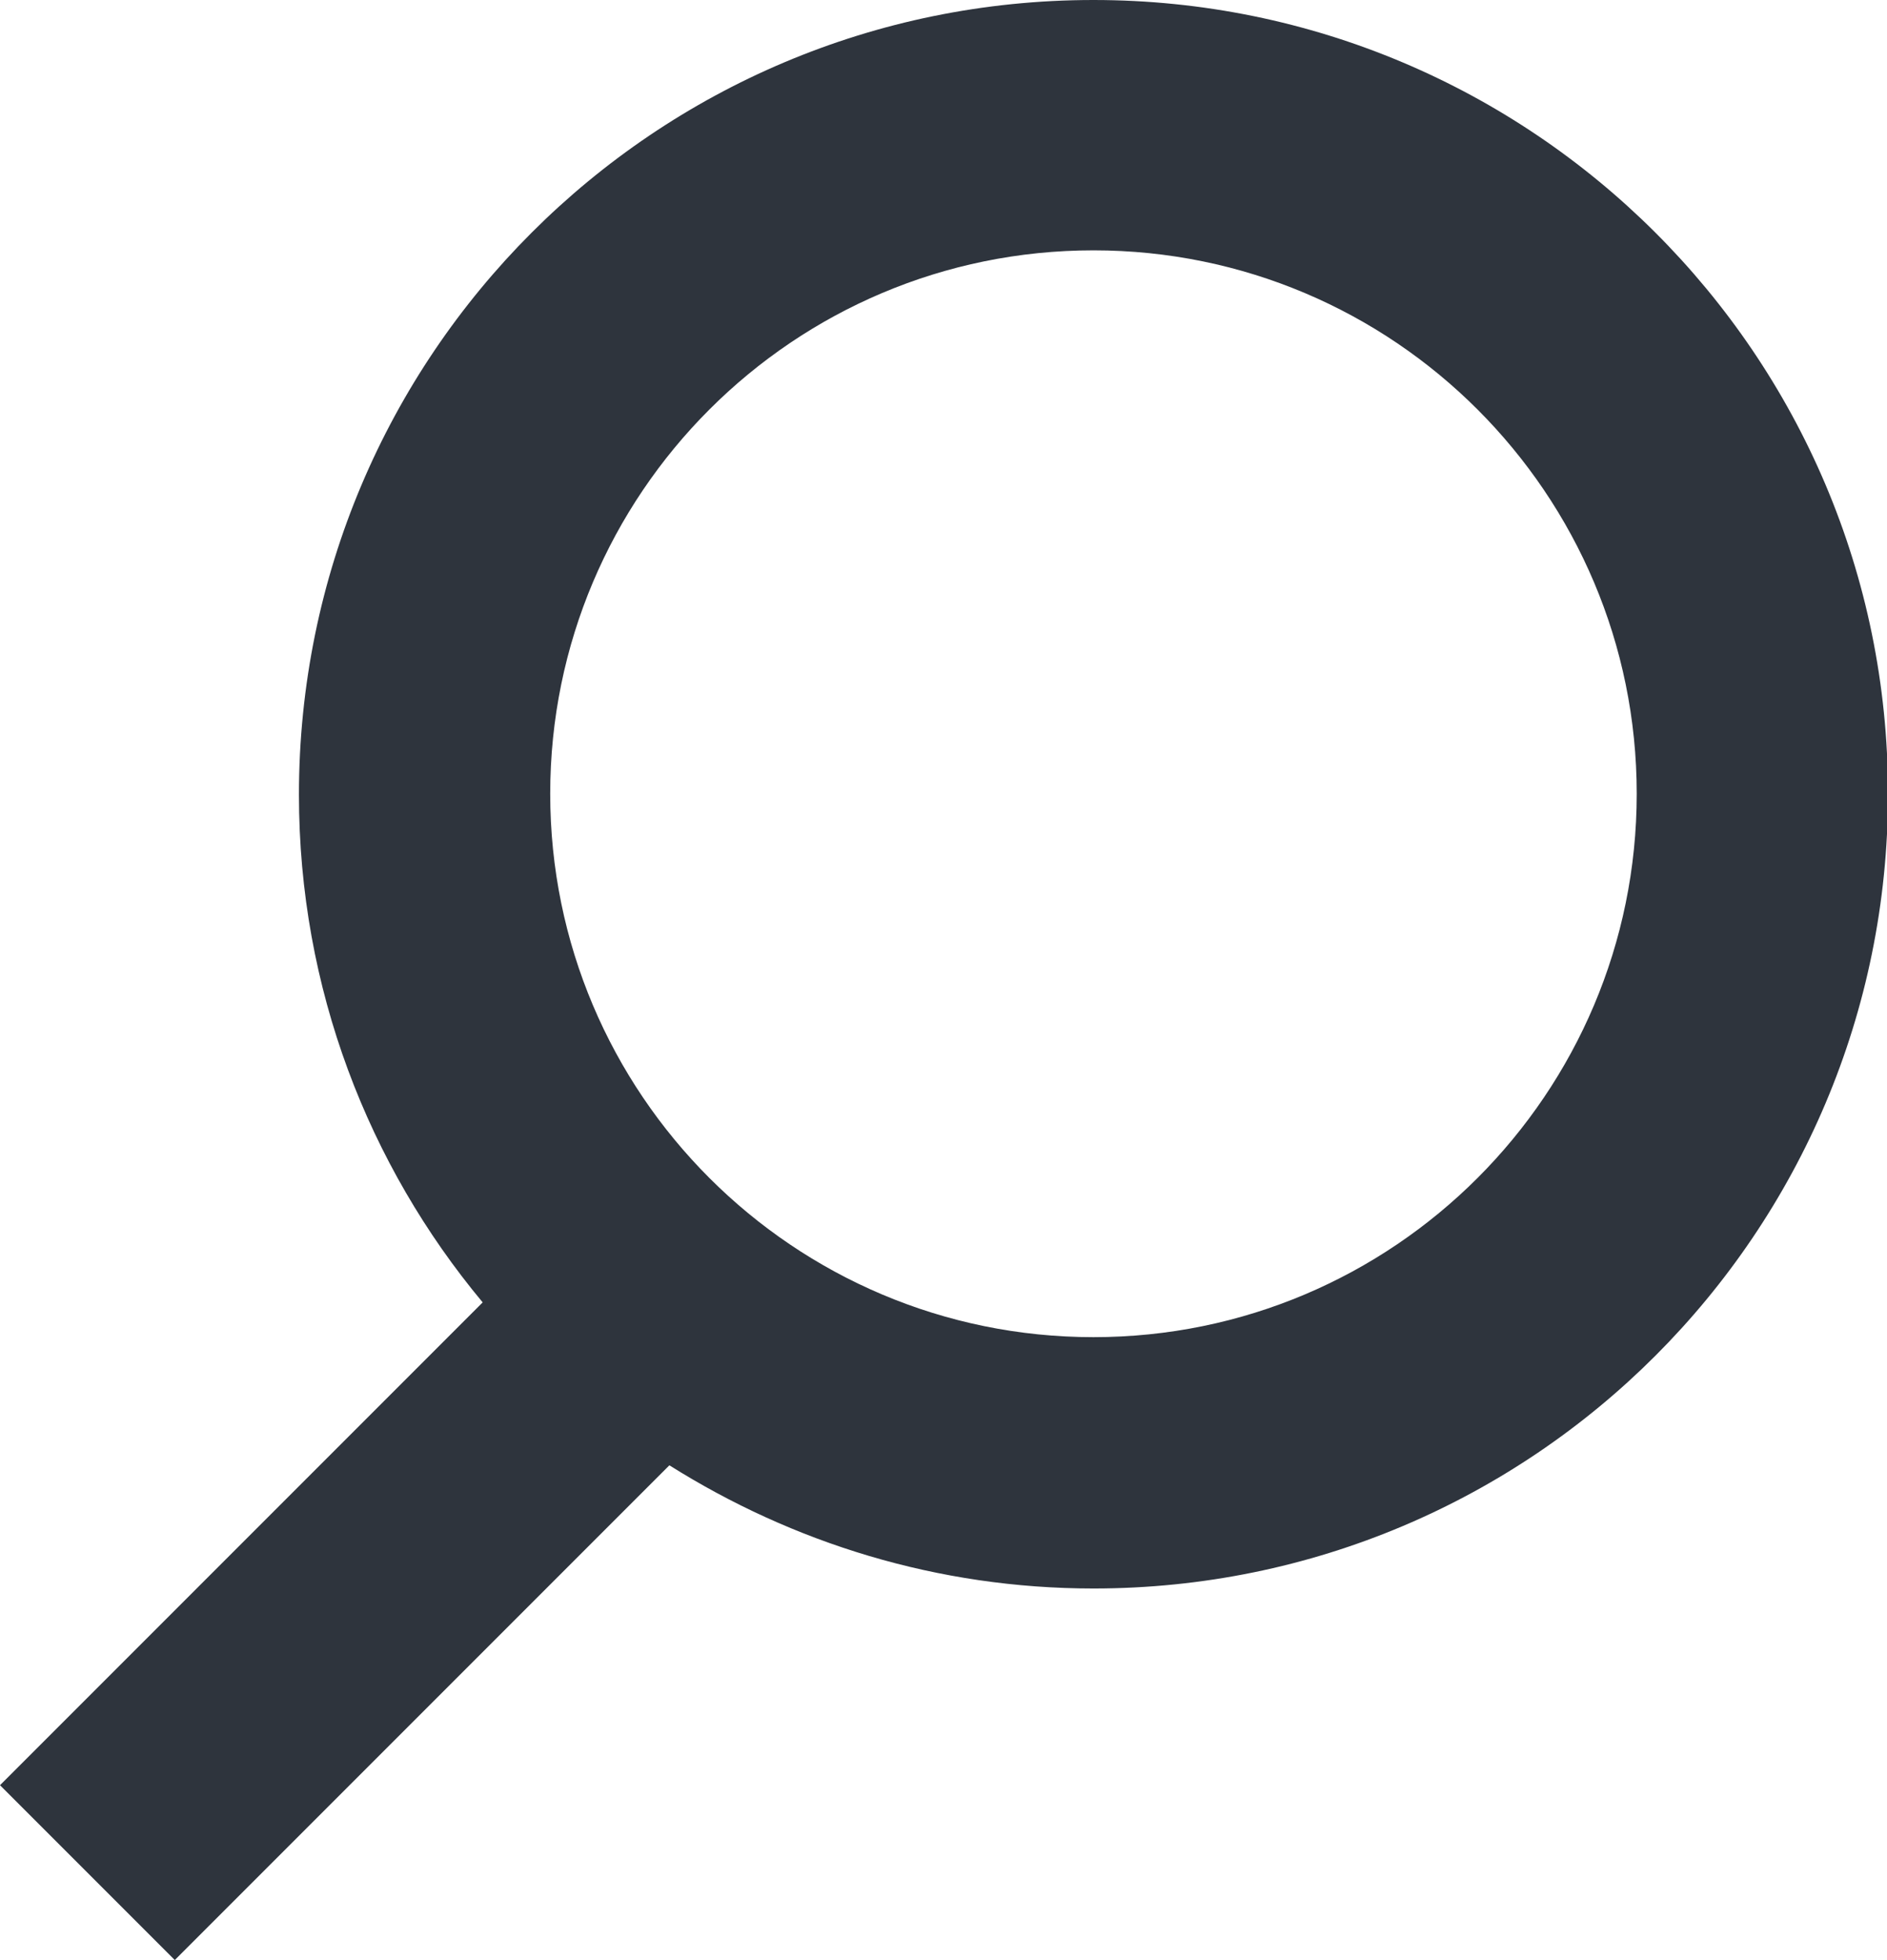 <?xml version="1.0" encoding="UTF-8"?><svg id="_レイヤー_2" xmlns="http://www.w3.org/2000/svg" viewBox="0 0 19 19.73"><defs><style>.cls-1{fill:#2e343d;}</style></defs><g id="_レイヤー_1-2"><path class="cls-1" d="m11.01,0C6.59,0,3.01,3.58,3.01,8c0,1.95.7,3.73,1.85,5.11L0,17.97l1.76,1.76,4.98-4.98c1.24.78,2.7,1.24,4.27,1.24,4.42,0,8-3.58,8-8S15.42,0,11.01,0Zm0,13.46c-3.02,0-5.47-2.45-5.47-5.47s2.45-5.47,5.47-5.47,5.47,2.45,5.47,5.47-2.45,5.47-5.47,5.47Z"/></g></svg>